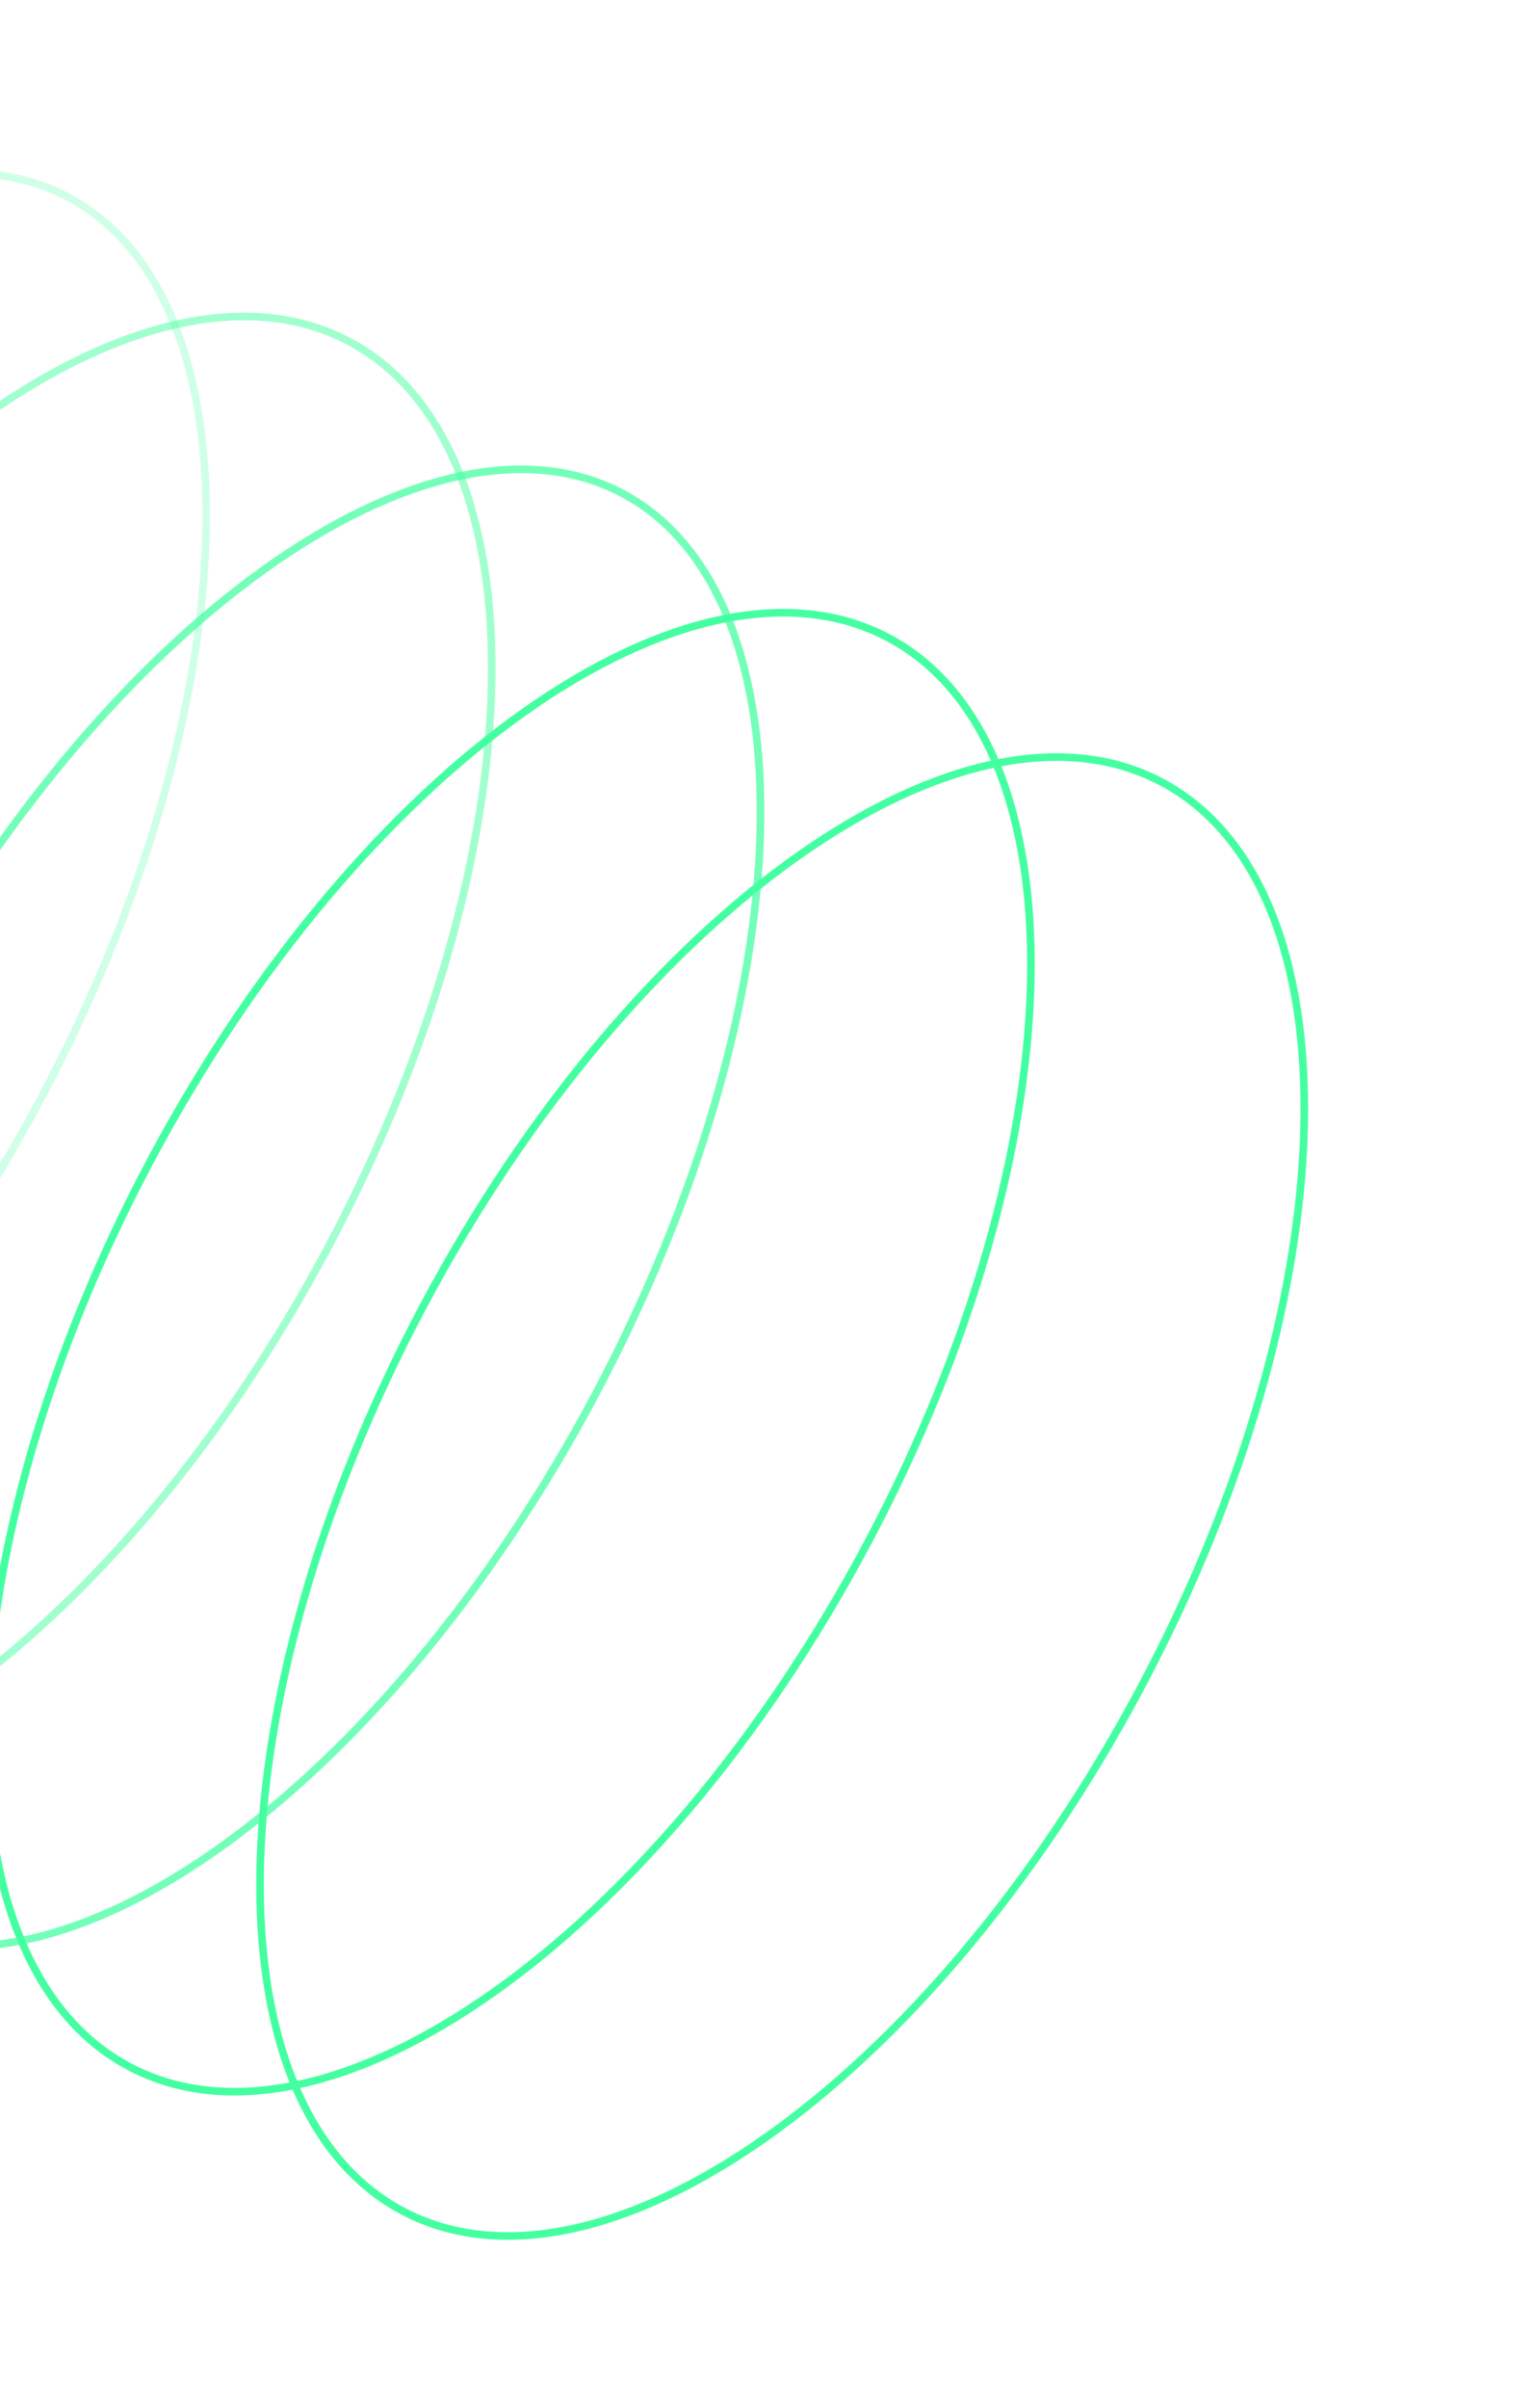 <svg width="202" height="317" viewBox="0 0 202 317" fill="none" xmlns="http://www.w3.org/2000/svg">
<path d="M55.762 171.883C69.605 145.849 87.452 125.133 105.094 112.678C122.763 100.205 140.088 96.101 152.999 102.966C165.91 109.831 172.196 126.488 171.735 148.111C171.275 169.702 164.08 196.082 150.238 222.117C136.395 248.151 118.548 268.867 100.905 281.322C83.237 293.795 65.912 297.899 53.001 291.034C40.09 284.169 33.804 267.512 34.265 245.889C34.725 224.298 41.919 197.918 55.762 171.883Z" stroke="#44FFA1"/>
<path d="M19.762 152.883C33.605 126.849 51.452 106.133 69.094 93.678C86.763 81.204 104.088 77.101 116.999 83.966C129.91 90.831 136.196 107.488 135.735 129.111C135.275 150.702 128.08 177.082 114.238 203.117C100.395 229.151 82.548 249.867 64.905 262.322C47.237 274.795 29.912 278.899 17.001 272.034C4.09 265.169 -2.196 248.512 -1.735 226.889C-1.275 205.298 5.92 178.918 19.762 152.883Z" stroke="#44FFA1"/>
<path opacity="0.75" d="M-14.355 134.353C-0.511 108.317 17.238 87.548 34.722 75.008C52.234 62.447 69.336 58.233 81.999 64.966C94.662 71.699 100.731 88.234 100.111 109.776C99.491 131.283 92.198 157.612 78.355 183.647C64.511 209.683 46.762 230.452 29.278 242.992C11.766 255.553 -5.336 259.767 -17.999 253.034C-30.662 246.301 -36.731 229.766 -36.111 208.224C-35.491 186.717 -28.198 160.388 -14.355 134.353Z" stroke="#44FFA1"/>
<path opacity="0.5" d="M-51.238 113.883C-37.395 87.849 -19.548 67.133 -1.906 54.678C15.763 42.205 33.088 38.101 45.999 44.966C58.91 51.831 65.196 68.488 64.735 90.111C64.275 111.702 57.08 138.082 43.238 164.117C29.395 190.151 11.548 210.867 -6.095 223.322C-23.763 235.795 -41.088 239.899 -53.999 233.034C-66.91 226.169 -73.196 209.512 -72.735 187.889C-72.275 166.298 -65.081 139.918 -51.238 113.883Z" stroke="#44FFA1"/>
<path opacity="0.25" d="M-87.355 95.353C-73.511 69.317 -55.762 48.548 -38.278 36.008C-20.766 23.447 -3.664 19.233 8.999 25.966C21.662 32.699 27.731 49.233 27.11 70.776C26.491 92.283 19.198 118.612 5.355 144.647C-8.489 170.683 -26.238 191.452 -43.722 203.992C-61.234 216.553 -78.336 220.767 -90.999 214.034C-103.662 207.301 -109.731 190.766 -109.111 169.224C-108.491 147.717 -101.198 121.388 -87.355 95.353Z" stroke="#44FFA1"/>
</svg>
